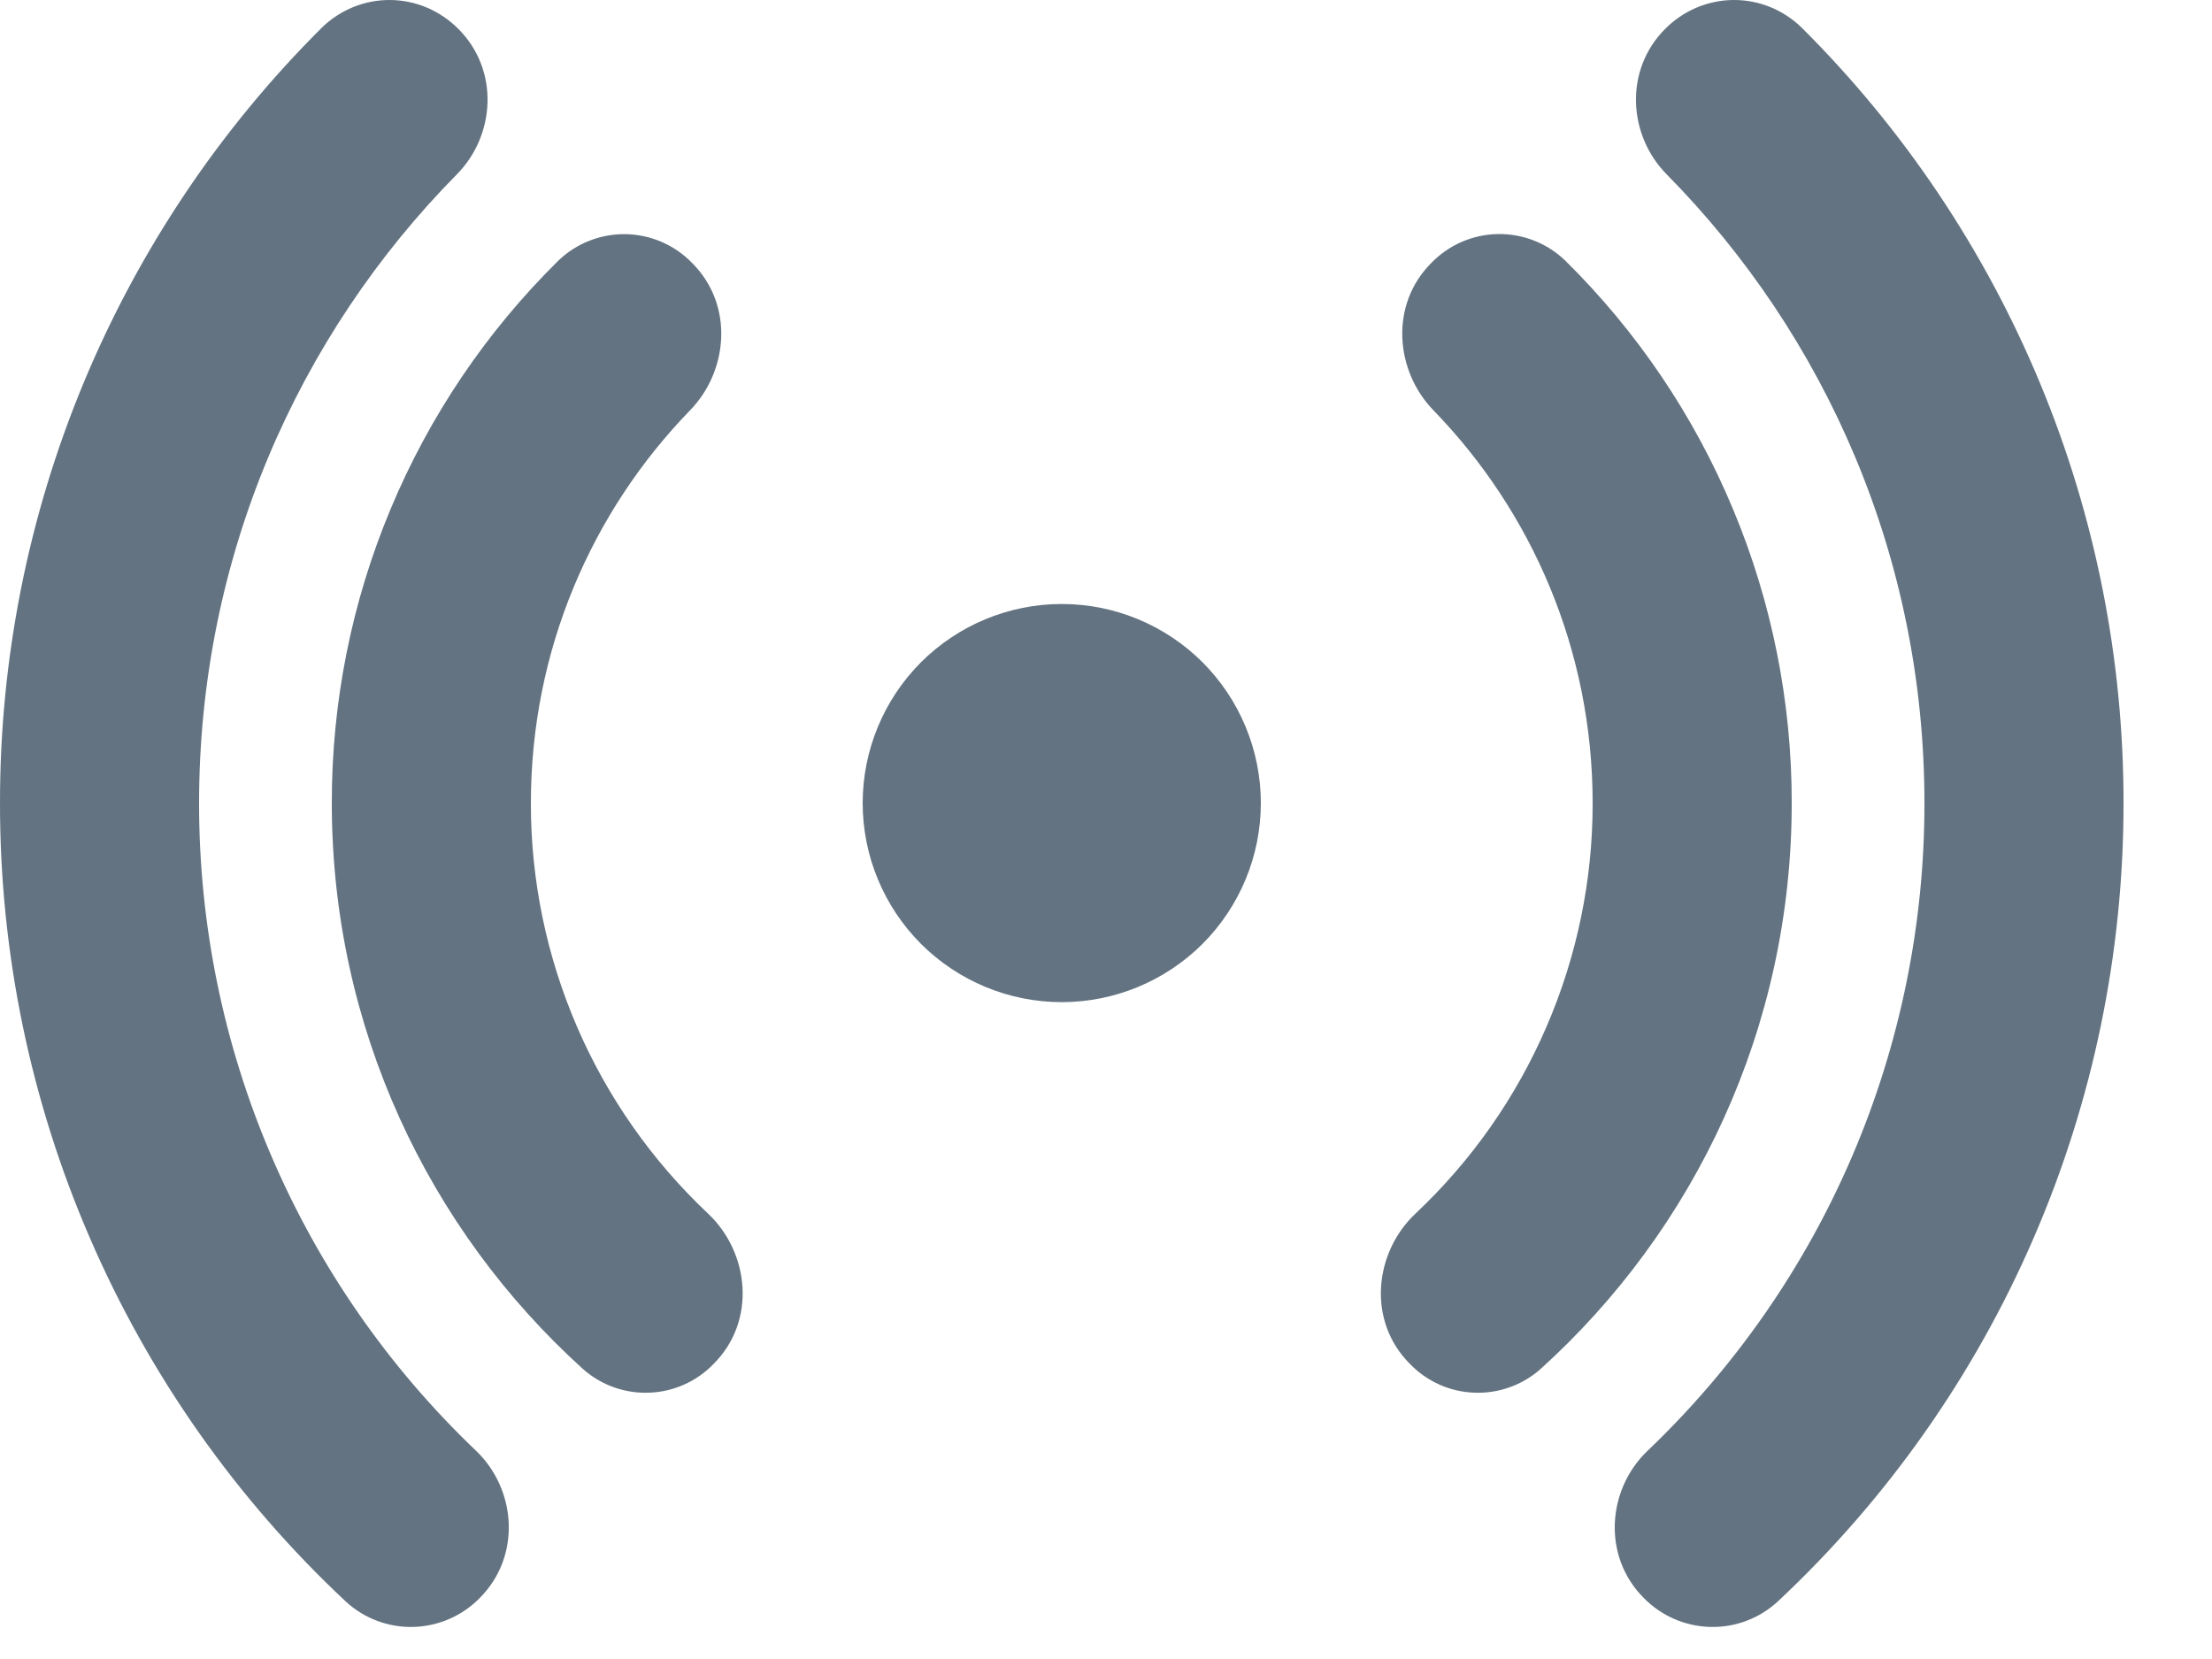 <svg width="20" height="15" viewBox="0 0 20 15" fill="none" xmlns="http://www.w3.org/2000/svg">
<path d="M4.144 0.261C4.063 0.18 3.968 0.115 3.863 0.07C3.757 0.025 3.644 0.001 3.53 4.13003e-05C3.415 -0.001 3.302 0.02 3.196 0.063C3.09 0.106 2.993 0.169 2.911 0.249C1.987 1.168 1.255 2.261 0.755 3.464C0.255 4.668 -0.001 5.958 4.96007e-06 7.261C-0.001 8.614 0.275 9.953 0.813 11.194C1.35 12.436 2.137 13.554 3.125 14.479C3.291 14.633 3.511 14.716 3.737 14.71C3.963 14.704 4.178 14.611 4.337 14.449C4.716 14.07 4.669 13.466 4.304 13.117C3.512 12.362 2.881 11.453 2.451 10.446C2.02 9.44 1.799 8.356 1.8 7.261C1.8 5.046 2.689 3.037 4.132 1.575C4.48 1.221 4.516 0.633 4.144 0.261ZM6.257 2.377C6.099 2.214 5.883 2.121 5.656 2.117C5.429 2.114 5.21 2.2 5.047 2.358C4.398 2.998 3.882 3.762 3.531 4.604C3.179 5.445 2.999 6.349 3 7.261C3 9.291 3.876 11.117 5.272 12.379C5.436 12.524 5.651 12.601 5.871 12.592C6.09 12.584 6.298 12.491 6.451 12.333C6.845 11.94 6.772 11.321 6.402 10.973C5.896 10.496 5.492 9.921 5.217 9.283C4.941 8.644 4.799 7.956 4.8 7.261C4.8 5.881 5.348 4.628 6.24 3.709C6.583 3.356 6.64 2.759 6.257 2.377ZM12.943 2.376C13.101 2.213 13.317 2.12 13.544 2.116C13.771 2.113 13.99 2.199 14.153 2.357C14.802 2.997 15.318 3.761 15.669 4.603C16.021 5.445 16.201 6.349 16.2 7.261C16.2 9.291 15.324 11.117 13.928 12.379C13.764 12.524 13.549 12.601 13.329 12.592C13.11 12.584 12.902 12.491 12.749 12.333C12.355 11.94 12.428 11.321 12.798 10.973C13.305 10.496 13.708 9.921 13.983 9.283C14.259 8.644 14.401 7.956 14.4 7.261C14.4 5.881 13.852 4.628 12.96 3.709C12.617 3.356 12.56 2.757 12.943 2.376ZM15.056 0.261C15.136 0.18 15.232 0.115 15.337 0.07C15.443 0.025 15.556 0.001 15.67 4.13003e-05C15.785 -0.001 15.898 0.02 16.004 0.063C16.11 0.106 16.207 0.169 16.289 0.249C17.213 1.168 17.945 2.261 18.445 3.464C18.945 4.668 19.201 5.958 19.2 7.261C19.201 8.614 18.925 9.953 18.387 11.194C17.85 12.436 17.063 13.554 16.075 14.479C15.909 14.633 15.689 14.716 15.463 14.71C15.237 14.704 15.022 14.611 14.863 14.449C14.484 14.07 14.531 13.466 14.897 13.117C15.689 12.361 16.32 11.453 16.75 10.446C17.18 9.439 17.401 8.356 17.4 7.261C17.4 5.046 16.511 3.037 15.068 1.575C14.72 1.221 14.684 0.633 15.056 0.261ZM9.6 5.461C9.123 5.461 8.665 5.651 8.327 5.988C7.99 6.326 7.8 6.784 7.8 7.261C7.8 7.738 7.99 8.196 8.327 8.534C8.665 8.871 9.123 9.061 9.6 9.061C10.077 9.061 10.535 8.871 10.873 8.534C11.21 8.196 11.4 7.738 11.4 7.261C11.4 6.784 11.21 6.326 10.873 5.988C10.535 5.651 10.077 5.461 9.6 5.461Z" fill="#637381"/>
</svg>
